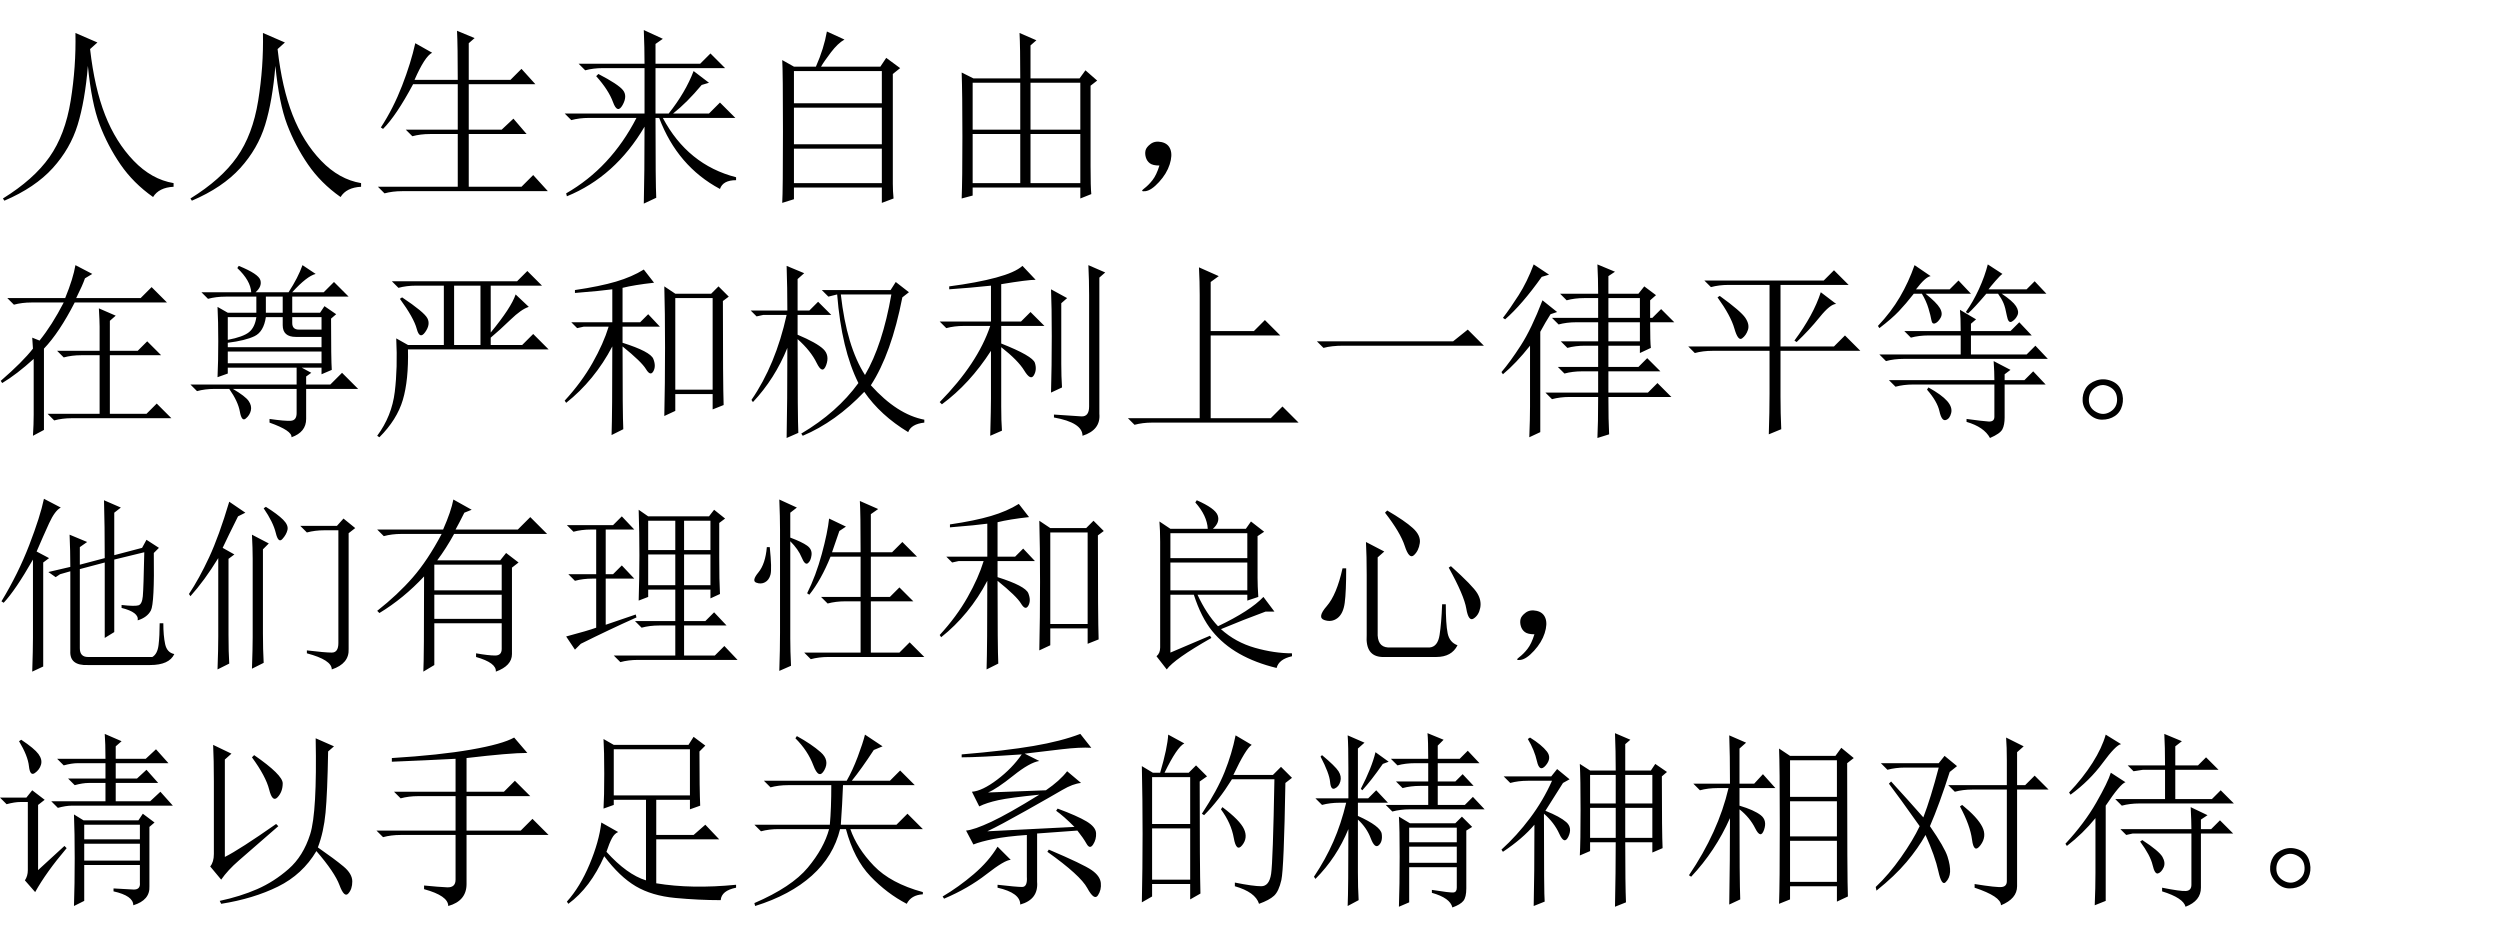 <?xml version="1.0" encoding="UTF-8" standalone="no"?>
<!-- Created with Inkscape (http://www.inkscape.org/) -->
<svg
   xmlns:svg="http://www.w3.org/2000/svg"
   xmlns="http://www.w3.org/2000/svg"
   version="1.0"
   width="320"
   height="120"
   id="svg2208">
  <defs
     id="defs2210" />
  <g
     transform="translate(9.609,6.478)"
     id="layer1">
    <path
       d="M 0.047,-2.259 L 2.859,-1.04 L 1.922,-0.197 C 2.297,3.116 2.937,5.928 3.844,8.241 C 4.75,10.553 5.969,12.506 7.5,14.1 C 9.031,15.694 10.734,16.647 12.609,16.96 L 12.609,17.428 C 11.359,17.491 10.484,17.928 9.984,18.741 C 8.297,17.553 6.906,16.163 5.812,14.569 C 4.719,12.975 3.828,11.272 3.141,9.46 C 2.453,7.647 1.953,5.147 1.641,1.96 C 1.391,4.96 0.953,7.475 0.328,9.506 C -0.297,11.538 -1.359,13.381 -2.859,15.038 C -4.359,16.694 -6.422,18.085 -9.047,19.21 L -9.234,18.928 C -6.609,17.303 -4.625,15.538 -3.281,13.631 C -1.938,11.725 -1.031,9.319 -0.562,6.413 C -0.094,3.506 0.109,0.616 0.047,-2.259 L 0.047,-2.259 z M 24.047,-2.259 L 26.859,-1.04 L 25.922,-0.197 C 26.297,3.116 26.937,5.928 27.844,8.241 C 28.75,10.553 29.969,12.506 31.5,14.1 C 33.031,15.694 34.734,16.647 36.609,16.96 L 36.609,17.428 C 35.359,17.491 34.484,17.928 33.984,18.741 C 32.297,17.553 30.906,16.163 29.812,14.569 C 28.719,12.975 27.828,11.272 27.141,9.46 C 26.453,7.647 25.953,5.147 25.641,1.96 C 25.391,4.96 24.953,7.475 24.328,9.506 C 23.703,11.538 22.641,13.381 21.141,15.038 C 19.641,16.694 17.578,18.085 14.953,19.21 L 14.766,18.928 C 17.391,17.303 19.375,15.538 20.719,13.631 C 22.062,11.725 22.969,9.319 23.438,6.413 C 23.906,3.506 24.109,0.616 24.047,-2.259 L 24.047,-2.259 z M 43.547,-0.947 L 45.703,0.272 C 45.078,0.585 44.328,1.741 43.453,3.741 L 48.984,3.741 C 48.984,0.866 48.953,-1.228 48.891,-2.54 L 51.141,-1.603 L 50.391,-0.947 L 50.391,3.741 L 55.734,3.741 L 57.141,2.335 L 58.922,4.303 L 50.391,4.303 L 50.391,10.116 L 54.609,10.116 L 56.109,8.71 L 57.797,10.678 L 50.391,10.678 L 50.391,17.428 L 57.141,17.428 L 58.641,15.928 L 60.516,17.991 L 41.859,17.991 C 41.047,17.991 40.297,18.085 39.609,18.272 L 38.766,17.428 L 48.984,17.428 L 48.984,10.678 L 45.422,10.678 C 44.609,10.678 43.859,10.772 43.172,10.96 L 42.328,10.116 L 48.984,10.116 L 48.984,4.303 L 43.266,4.303 C 41.828,6.991 40.547,8.897 39.422,10.022 L 39.141,9.835 C 40.203,8.21 41.109,6.428 41.859,4.491 C 42.609,2.553 43.172,0.741 43.547,-0.947 L 43.547,-0.947 z M 72.797,19.585 C 72.859,17.085 72.891,13.803 72.891,9.741 C 70.391,13.991 67.078,16.96 62.953,18.647 L 62.859,18.272 C 66.672,16.085 69.672,12.866 71.859,8.616 L 65.766,8.616 C 64.953,8.616 64.203,8.71 63.516,8.897 L 62.672,8.053 L 72.891,8.053 L 72.891,2.241 L 67.547,2.241 C 66.734,2.241 65.984,2.335 65.297,2.522 L 64.453,1.678 L 72.891,1.678 C 72.891,0.303 72.859,-1.134 72.797,-2.634 L 75.234,-1.509 L 74.297,-0.853 L 74.297,1.678 L 80.016,1.678 L 81.328,0.366 L 83.203,2.241 L 74.297,2.241 L 74.297,8.053 L 75.984,8.053 C 77.422,6.241 78.484,4.428 79.172,2.616 L 81.141,4.116 L 80.203,4.397 C 78.953,5.897 77.734,7.116 76.547,8.053 L 81.141,8.053 L 82.547,6.647 L 84.516,8.616 L 75.234,8.616 C 77.359,12.616 80.484,15.147 84.609,16.21 L 84.609,16.585 C 83.484,16.585 82.797,16.96 82.547,17.71 C 78.922,15.772 76.328,12.741 74.766,8.616 L 74.297,8.616 C 74.297,14.241 74.328,17.647 74.391,18.835 L 72.797,19.585 z M 66.984,2.991 C 68.672,3.866 69.719,4.553 70.125,5.053 C 70.531,5.553 70.516,6.194 70.078,6.975 C 69.641,7.756 69.234,7.631 68.859,6.6 C 68.484,5.569 67.766,4.46 66.703,3.272 L 66.984,2.991 z M 104.672,17.053 C 104.672,17.678 104.703,18.303 104.766,18.928 L 103.266,19.491 L 103.266,17.522 L 92.016,17.522 L 92.016,19.022 L 90.516,19.491 C 90.578,18.428 90.609,15.366 90.609,10.303 C 90.609,5.241 90.578,2.21 90.516,1.21 L 92.016,2.053 L 94.828,2.053 C 95.516,0.491 95.984,-1.009 96.234,-2.447 L 98.484,-1.415 C 97.922,-1.103 97.344,-0.556 96.75,0.225 C 96.156,1.006 95.734,1.616 95.484,2.053 L 103.078,2.053 L 103.828,0.928 L 105.609,2.241 L 104.672,2.991 L 104.672,17.053 z M 92.016,2.616 L 92.016,6.741 L 103.266,6.741 L 103.266,2.616 L 92.016,2.616 z M 92.016,7.303 L 92.016,11.991 L 103.266,11.991 L 103.266,7.303 L 92.016,7.303 z M 92.016,12.553 L 92.016,16.96 L 103.266,16.96 L 103.266,12.553 L 92.016,12.553 z M 122.297,10.678 L 122.297,16.96 L 128.672,16.96 L 128.672,10.678 L 122.297,10.678 z M 113.484,18.928 C 113.547,17.366 113.578,14.741 113.578,11.053 C 113.578,7.366 113.547,4.616 113.484,2.803 L 114.984,3.553 L 120.984,3.553 C 120.984,0.866 120.953,-1.072 120.891,-2.259 L 123.047,-1.322 L 122.297,-0.665 L 122.297,3.553 L 128.578,3.553 L 129.328,2.522 L 130.828,3.835 L 129.984,4.491 L 129.984,14.803 C 129.984,16.616 130.016,17.803 130.078,18.366 L 128.672,18.928 L 128.672,17.522 L 114.891,17.522 L 114.891,18.553 L 113.484,18.928 z M 114.891,4.116 L 114.891,10.116 L 120.984,10.116 L 120.984,4.116 L 114.891,4.116 z M 122.297,4.116 L 122.297,10.116 L 128.672,10.116 L 128.672,4.116 L 122.297,4.116 z M 114.891,10.678 L 114.891,16.96 L 120.984,16.96 L 120.984,10.678 L 114.891,10.678 z M 137.906,16.585 C 138.25,16.147 138.547,15.522 138.797,14.71 C 138.234,14.71 137.828,14.616 137.578,14.428 C 137.328,14.241 137.156,13.991 137.062,13.678 C 136.969,13.366 136.953,13.069 137.016,12.788 C 137.078,12.506 137.297,12.225 137.672,11.944 C 138.047,11.663 138.516,11.585 139.078,11.71 C 139.641,11.835 140.016,12.147 140.203,12.647 C 140.391,13.147 140.359,13.788 140.109,14.569 C 139.859,15.35 139.406,16.1 138.75,16.819 C 138.094,17.538 137.516,17.928 137.016,17.991 C 136.516,18.053 136.453,17.944 136.828,17.663 C 137.203,17.381 137.562,17.022 137.906,16.585 L 137.906,16.585 z M -5.391,38.147 C -5.391,37.96 -5.422,37.491 -5.484,36.741 L -4.547,37.116 C -3.484,35.803 -2.453,34.178 -1.453,32.241 L -5.578,32.241 C -6.391,32.241 -7.141,32.335 -7.828,32.522 L -8.672,31.678 L -1.266,31.678 C -0.578,29.991 -0.141,28.585 0.047,27.46 L 2.203,28.585 L 1.266,29.147 C 1.078,29.71 0.703,30.553 0.141,31.678 L 8.391,31.678 L 9.797,30.272 L 11.766,32.241 L -0.047,32.241 C -1.359,34.803 -2.672,36.772 -3.984,38.147 L -3.984,48.553 L -5.391,49.303 C -5.328,48.303 -5.297,47.397 -5.297,46.585 L -5.297,39.46 C -6.734,40.772 -8.078,41.803 -9.328,42.553 L -9.516,42.272 C -7.641,40.647 -6.266,39.272 -5.391,38.147 L -5.391,38.147 z M 3.141,35.335 C 3.141,34.897 3.109,34.116 3.047,32.991 L 5.203,33.928 L 4.453,34.585 L 4.453,38.428 L 8.016,38.428 L 9.234,37.21 L 11.016,38.991 L 4.453,38.991 L 4.453,46.491 L 9.141,46.491 L 10.453,45.178 L 12.328,47.053 L -0.422,47.053 C -1.234,47.053 -1.984,47.147 -2.672,47.335 L -3.516,46.491 L 3.141,46.491 L 3.141,38.991 L 0.797,38.991 C -0.016,38.991 -0.766,39.085 -1.453,39.272 L -2.297,38.428 L 3.141,38.428 L 3.141,35.335 z M 32.766,34.303 C 32.766,37.803 32.797,39.991 32.859,40.866 L 31.547,41.428 L 31.547,40.585 L 29.016,40.585 L 30.234,41.241 L 29.578,41.71 L 29.578,42.741 L 32.672,42.741 L 34.172,41.241 L 36.234,43.303 L 29.578,43.303 L 29.578,47.147 C 29.578,48.272 28.953,49.053 27.703,49.491 C 27.766,48.928 26.828,48.303 24.891,47.616 L 24.891,47.147 C 26.203,47.335 27.109,47.413 27.609,47.381 C 28.109,47.35 28.359,47.022 28.359,46.397 L 28.359,43.303 L 20.203,43.303 C 21.266,43.928 21.937,44.444 22.219,44.85 C 22.5,45.256 22.594,45.663 22.5,46.069 C 22.406,46.475 22.187,46.819 21.844,47.1 C 21.5,47.381 21.25,47.085 21.094,46.21 C 20.937,45.335 20.484,44.366 19.734,43.303 L 17.859,43.303 C 17.047,43.303 16.297,43.397 15.609,43.585 L 14.766,42.741 L 28.359,42.741 L 28.359,40.585 L 19.547,40.585 L 19.547,41.335 L 18.234,41.803 C 18.297,40.491 18.328,38.96 18.328,37.21 C 18.328,35.46 18.297,33.991 18.234,32.803 L 19.547,33.553 L 23.203,33.553 L 23.203,31.491 L 19.266,31.491 C 18.453,31.491 17.703,31.585 17.016,31.772 L 16.172,30.928 L 22.547,30.928 C 22.484,29.928 21.891,28.897 20.766,27.835 L 20.953,27.553 C 22.641,28.241 23.562,28.85 23.719,29.381 C 23.875,29.913 23.672,30.428 23.109,30.928 L 27.328,30.928 C 28.141,29.678 28.734,28.522 29.109,27.46 L 30.797,28.585 C 30.047,28.772 29.047,29.553 27.797,30.928 L 31.828,30.928 L 33.141,29.616 L 35.016,31.491 L 27.797,31.491 L 27.797,33.553 L 31.359,33.553 L 31.922,32.71 L 33.422,33.741 L 32.766,34.303 z M 24.422,31.491 L 24.422,33.553 L 26.578,33.553 L 26.578,31.491 L 24.422,31.491 z M 19.547,38.522 L 19.547,40.022 L 31.547,40.022 L 31.547,38.522 L 19.547,38.522 z M 24.422,34.116 C 24.234,35.366 23.75,36.178 22.969,36.553 C 22.187,36.928 21.047,37.21 19.547,37.397 L 19.547,37.96 L 31.547,37.96 L 31.547,36.647 L 28.266,36.647 C 27.141,36.647 26.578,36.147 26.578,35.147 L 26.578,34.116 L 24.422,34.116 z M 19.547,34.116 L 19.547,37.022 C 20.859,36.772 21.766,36.444 22.266,36.038 C 22.766,35.631 23.078,34.991 23.203,34.116 L 19.547,34.116 z M 27.797,34.116 L 27.797,34.866 C 27.797,35.428 28.078,35.71 28.641,35.71 L 31.547,35.71 L 31.547,34.116 L 27.797,34.116 z M 38.672,49.303 C 39.922,47.616 40.672,45.741 40.922,43.678 C 41.172,41.616 41.234,39.335 41.109,36.835 L 42.609,37.678 L 47.203,37.678 L 47.203,30.085 L 43.641,30.085 C 42.828,30.085 42.078,30.178 41.391,30.366 L 40.547,29.522 L 56.578,29.522 L 57.891,28.21 L 59.766,30.085 L 53.203,30.085 L 53.203,36.085 C 54.953,33.96 56.016,32.335 56.391,31.21 L 58.078,32.803 C 57.453,32.991 56.672,33.538 55.734,34.444 C 54.797,35.35 53.953,36.116 53.203,36.741 L 53.203,37.678 L 57.234,37.678 L 58.641,36.272 L 60.609,38.241 L 42.609,38.241 C 42.672,40.866 42.453,43.022 41.953,44.71 C 41.453,46.397 40.453,47.991 38.953,49.491 L 38.672,49.303 z M 41.578,31.772 L 41.859,31.585 C 43.734,32.835 44.812,33.725 45.094,34.256 C 45.375,34.788 45.281,35.381 44.812,36.038 C 44.344,36.694 43.984,36.553 43.734,35.616 C 43.484,34.678 42.766,33.397 41.578,31.772 L 41.578,31.772 z M 48.516,30.085 L 48.516,37.678 L 51.891,37.678 L 51.891,30.085 L 48.516,30.085 z M 70.078,37.866 C 70.078,43.616 70.109,47.147 70.172,48.46 L 68.672,49.21 C 68.734,47.335 68.766,43.553 68.766,37.866 C 68.016,39.303 67.141,40.631 66.141,41.85 C 65.141,43.069 64.047,44.147 62.859,45.085 L 62.672,44.803 C 64.109,43.241 65.297,41.631 66.234,39.975 C 67.172,38.319 67.859,36.772 68.297,35.335 L 65.109,35.335 L 64.266,35.522 L 63.516,34.772 L 68.766,34.772 L 68.766,30.553 C 67.891,30.678 66.297,30.835 63.984,31.022 L 63.984,30.647 C 66.109,30.335 67.859,29.975 69.234,29.569 C 70.609,29.163 71.797,28.647 72.797,28.022 L 74.109,29.71 C 72.422,29.897 71.078,30.116 70.078,30.366 L 70.078,34.772 L 72.328,34.772 L 73.359,33.741 L 74.859,35.335 L 70.078,35.335 L 70.078,37.397 C 72.453,38.147 73.766,38.835 74.016,39.46 C 74.266,40.085 74.266,40.616 74.016,41.053 C 73.766,41.491 73.453,41.397 73.078,40.772 C 72.703,40.147 71.703,39.178 70.078,37.866 L 70.078,37.866 z M 82.922,32.053 C 82.922,39.116 82.953,43.553 83.016,45.366 L 81.609,45.928 L 81.609,43.96 L 76.828,43.96 L 76.828,46.116 L 75.422,46.772 C 75.484,44.022 75.516,41.1 75.516,38.006 C 75.516,34.913 75.484,32.303 75.422,30.178 L 76.828,31.116 L 81.422,31.116 L 82.359,30.178 L 83.672,31.491 L 82.922,32.053 z M 76.828,31.678 L 76.828,43.397 L 81.609,43.397 L 81.609,31.678 L 76.828,31.678 z M 98.016,31.21 C 98.516,35.647 99.547,39.085 101.109,41.522 C 102.609,38.96 103.734,35.522 104.484,31.21 L 98.016,31.21 z M 95.578,30.647 L 104.391,30.647 L 105.047,29.616 L 106.734,30.928 L 105.891,31.585 C 104.953,36.397 103.609,40.147 101.859,42.835 C 104.109,45.335 106.391,46.803 108.703,47.241 L 108.703,47.616 C 107.578,47.741 106.891,48.147 106.641,48.835 C 104.266,47.397 102.391,45.678 101.016,43.678 C 98.578,46.241 95.953,48.116 93.141,49.303 L 92.953,49.022 C 96.016,47.21 98.453,45.053 100.266,42.553 C 98.828,39.678 97.922,35.897 97.547,31.21 L 96.422,31.491 L 95.578,30.647 z M 92.484,36.928 C 92.484,43.678 92.516,47.678 92.578,48.928 L 91.078,49.585 C 91.141,46.647 91.172,42.803 91.172,38.053 C 90.109,40.678 88.641,42.991 86.766,44.991 L 86.578,44.71 C 88.641,41.71 90.141,38.085 91.078,33.835 L 88.078,33.835 L 87.234,34.022 L 86.484,33.272 L 91.172,33.272 C 91.172,31.335 91.141,29.428 91.078,27.553 L 93.328,28.491 L 92.484,29.241 L 92.484,33.272 L 93.984,33.272 L 95.109,32.147 L 96.797,33.835 L 92.484,33.835 L 92.484,36.366 C 94.109,37.053 95.203,37.663 95.766,38.194 C 96.328,38.725 96.453,39.413 96.141,40.256 C 95.828,41.1 95.422,41.006 94.922,39.975 C 94.422,38.944 93.609,37.928 92.484,36.928 L 92.484,36.928 z M 117.141,49.303 C 117.203,46.928 117.234,45.335 117.234,44.522 L 117.234,38.428 C 115.422,41.241 113.328,43.522 110.953,45.272 L 110.672,44.991 C 113.922,41.678 116.078,38.428 117.141,35.241 L 113.766,35.241 C 112.953,35.241 112.203,35.335 111.516,35.522 L 110.672,34.678 L 117.234,34.678 L 117.234,30.085 C 115.484,30.272 113.703,30.428 111.891,30.553 L 111.891,30.178 C 114.266,29.866 116.266,29.491 117.891,29.053 C 119.516,28.616 120.641,28.116 121.266,27.553 L 122.953,29.335 C 122.266,29.335 120.797,29.522 118.547,29.897 L 118.547,34.678 L 121.078,34.678 L 122.297,33.46 L 124.078,35.241 L 118.547,35.241 L 118.547,37.491 C 121.234,38.553 122.672,39.381 122.859,39.975 C 123.047,40.569 123,41.1 122.719,41.569 C 122.437,42.038 122.031,41.835 121.5,40.96 C 120.969,40.085 119.984,39.085 118.547,37.96 L 118.547,45.553 C 118.547,46.803 118.578,47.835 118.641,48.647 L 117.141,49.303 z M 126.234,32.335 L 126.234,40.116 C 126.234,41.178 126.266,42.178 126.328,43.116 L 124.922,43.772 C 124.984,41.522 125.016,39.116 125.016,36.553 C 125.016,33.991 124.984,31.991 124.922,30.553 L 126.984,31.678 L 126.234,32.335 z M 129.797,31.303 C 129.797,30.053 129.766,28.772 129.703,27.46 L 131.859,28.397 L 131.109,29.053 L 131.109,46.491 C 131.234,47.866 130.516,48.803 128.953,49.303 C 128.953,48.178 127.734,47.397 125.297,46.96 L 125.297,46.585 C 126.984,46.71 128.156,46.788 128.812,46.819 C 129.469,46.85 129.797,46.428 129.797,45.553 L 129.797,31.303 z M 143.859,27.741 L 146.391,28.866 L 145.359,29.616 L 145.359,35.897 L 150.891,35.897 L 152.297,34.491 L 154.266,36.46 L 145.359,36.46 L 145.359,47.053 L 153.047,47.053 L 154.547,45.553 L 156.609,47.616 L 137.859,47.616 C 137.047,47.616 136.297,47.71 135.609,47.897 L 134.766,47.053 L 143.953,47.053 L 143.953,31.303 C 143.953,30.178 143.922,28.991 143.859,27.741 L 143.859,27.741 z M 158.953,37.21 L 176.391,37.21 L 178.266,35.71 L 180.328,37.772 L 162.328,37.772 C 161.328,37.772 160.484,37.866 159.797,38.053 L 158.953,37.21 z M 187.734,28.96 C 186.047,31.335 184.484,33.147 183.047,34.397 L 182.766,34.21 C 183.391,33.397 184.062,32.428 184.781,31.303 C 185.5,30.178 186.141,28.866 186.703,27.366 L 188.672,28.678 L 187.734,28.96 z M 188.859,33.741 C 188.422,34.428 187.984,35.178 187.547,35.991 L 187.547,48.835 L 186.141,49.491 C 186.203,47.928 186.234,46.616 186.234,45.553 L 186.234,37.772 C 185.047,39.272 183.891,40.491 182.766,41.428 L 182.578,41.147 C 183.328,40.272 184.156,39.131 185.062,37.725 C 185.969,36.319 186.891,34.397 187.828,31.96 L 189.703,33.46 L 188.859,33.741 z M 194.953,31.116 C 194.953,29.803 194.922,28.553 194.859,27.366 L 197.109,28.303 L 196.266,28.866 L 196.266,31.116 L 200.109,31.116 L 200.859,30.178 L 202.359,31.303 L 201.609,31.96 L 201.609,34.21 L 201.891,34.21 L 203.016,33.085 L 204.703,34.772 L 201.609,34.772 C 201.609,36.522 201.641,37.616 201.703,38.053 L 200.297,38.71 L 200.297,37.772 L 196.266,37.772 L 196.266,40.491 L 200.109,40.491 L 201.234,39.366 L 202.922,41.053 L 196.266,41.053 L 196.266,43.772 L 201.328,43.772 L 202.547,42.553 L 204.328,44.335 L 196.266,44.335 C 196.266,46.397 196.297,47.991 196.359,49.116 L 194.859,49.585 C 194.922,48.397 194.953,46.647 194.953,44.335 L 191.297,44.335 C 190.484,44.335 189.734,44.428 189.047,44.616 L 188.203,43.772 L 194.953,43.772 L 194.953,41.053 L 192.891,41.053 C 192.078,41.053 191.328,41.147 190.641,41.335 L 189.797,40.491 L 194.953,40.491 L 194.953,37.772 L 193.266,37.772 C 192.453,37.772 191.703,37.866 191.016,38.053 L 190.172,37.21 L 194.953,37.21 L 194.953,34.772 L 192.141,34.772 C 191.328,34.772 190.578,34.866 189.891,35.053 L 189.047,34.21 L 194.953,34.21 L 194.953,31.678 L 193.172,31.678 C 192.359,31.678 191.609,31.772 190.922,31.96 L 190.078,31.116 L 194.953,31.116 z M 196.266,31.678 L 196.266,34.21 L 200.297,34.21 L 200.297,31.678 L 196.266,31.678 z M 196.266,34.772 L 196.266,37.21 L 200.297,37.21 L 200.297,34.772 L 196.266,34.772 z M 218.297,44.335 C 218.297,45.71 218.328,47.085 218.391,48.46 L 216.797,49.116 C 216.859,47.178 216.891,45.428 216.891,43.866 L 216.891,38.428 L 209.578,38.428 C 208.766,38.428 208.016,38.522 207.328,38.71 L 206.484,37.866 L 216.891,37.866 L 216.891,29.991 L 211.641,29.991 C 210.828,29.991 210.078,30.085 209.391,30.272 L 208.547,29.428 L 223.828,29.428 L 225.141,28.116 L 227.016,29.991 L 218.297,29.991 L 218.297,37.866 L 225.141,37.866 L 226.547,36.46 L 228.516,38.428 L 218.297,38.428 L 218.297,44.335 z M 223.453,30.928 L 225.422,32.428 C 224.922,32.428 224.219,32.991 223.312,34.116 C 222.406,35.241 221.422,36.303 220.359,37.303 L 220.078,37.116 C 221.703,34.928 222.828,32.866 223.453,30.928 L 223.453,30.928 z M 210.516,31.397 C 212.328,32.71 213.422,33.647 213.797,34.21 C 214.172,34.772 214.281,35.288 214.125,35.756 C 213.969,36.225 213.719,36.585 213.375,36.835 C 213.031,37.085 212.703,36.663 212.391,35.569 C 212.078,34.475 211.359,33.147 210.234,31.585 L 210.516,31.397 z M 235.453,27.46 L 237.516,28.866 C 237.078,28.928 236.453,29.491 235.641,30.553 L 239.953,30.553 L 241.078,29.428 L 242.672,31.116 L 236.859,31.116 C 237.797,31.866 238.406,32.475 238.688,32.944 C 238.969,33.413 239,33.835 238.781,34.21 C 238.562,34.585 238.328,34.819 238.078,34.913 C 237.828,35.006 237.672,34.866 237.609,34.491 C 237.547,34.116 237.422,33.616 237.234,32.991 C 237.047,32.366 236.766,31.741 236.391,31.116 L 235.359,31.116 C 234.672,31.991 234.031,32.741 233.438,33.366 C 232.844,33.991 232.016,34.71 230.953,35.522 L 230.766,35.241 C 231.891,34.053 232.828,32.819 233.578,31.538 C 234.328,30.256 234.953,28.897 235.453,27.46 L 235.453,27.46 z M 241.359,35.897 C 241.359,34.71 241.328,33.803 241.266,33.178 L 243.328,34.397 L 242.672,34.96 L 242.672,35.897 L 247.734,35.897 L 248.859,34.772 L 250.453,36.46 L 242.672,36.46 L 242.672,38.897 L 249.797,38.897 L 250.922,37.772 L 252.516,39.46 L 234.047,39.46 C 233.234,39.46 232.484,39.553 231.797,39.741 L 230.953,38.897 L 241.359,38.897 L 241.359,36.46 L 237.234,36.46 C 236.422,36.46 235.672,36.553 234.984,36.741 L 234.141,35.897 L 241.359,35.897 z M 245.672,42.178 C 245.672,41.491 245.641,40.678 245.578,39.741 L 247.734,40.866 L 246.984,41.428 L 246.984,42.178 L 249.516,42.178 L 250.641,41.053 L 252.234,42.741 L 246.984,42.741 L 246.984,46.96 C 246.984,47.585 246.891,48.085 246.703,48.46 C 246.516,48.835 245.984,49.21 245.109,49.585 C 244.609,48.647 243.609,47.96 242.109,47.522 L 242.109,47.147 C 243.484,47.335 244.422,47.444 244.922,47.475 C 245.422,47.506 245.672,47.303 245.672,46.866 L 245.672,42.741 L 235.266,42.741 C 234.453,42.741 233.703,42.835 233.016,43.022 L 232.172,42.178 L 245.672,42.178 z M 237.234,43.116 C 238.359,43.741 239.156,44.319 239.625,44.85 C 240.094,45.381 240.266,45.897 240.141,46.397 C 240.016,46.897 239.781,47.194 239.438,47.288 C 239.094,47.381 238.828,47.006 238.641,46.163 C 238.453,45.319 237.922,44.397 237.047,43.397 L 237.234,43.116 z M 246.609,31.116 C 247.547,31.741 248.156,32.272 248.438,32.71 C 248.719,33.147 248.781,33.538 248.625,33.881 C 248.469,34.225 248.234,34.491 247.922,34.678 C 247.609,34.866 247.391,34.616 247.266,33.928 C 247.141,33.241 247,32.71 246.844,32.335 C 246.687,31.96 246.453,31.553 246.141,31.116 L 244.641,31.116 C 243.578,32.366 242.797,33.21 242.297,33.647 L 242.016,33.46 C 242.641,32.585 243.203,31.6 243.703,30.506 C 244.203,29.413 244.578,28.366 244.828,27.366 L 246.703,28.585 C 246.516,28.71 246.219,29.006 245.812,29.475 C 245.406,29.944 245.109,30.303 244.922,30.553 L 249.797,30.553 L 250.828,29.522 L 252.328,31.116 L 246.609,31.116 z M 260.625,42.272 C 261.281,42.522 261.719,42.96 261.938,43.585 C 262.156,44.21 262.187,44.819 262.031,45.413 C 261.875,46.006 261.562,46.46 261.094,46.772 C 260.625,47.085 260.078,47.241 259.453,47.241 C 258.828,47.241 258.266,46.991 257.766,46.491 C 257.266,45.991 257,45.444 256.969,44.85 C 256.938,44.256 257.062,43.725 257.344,43.256 C 257.625,42.788 258.078,42.444 258.703,42.225 C 259.328,42.006 259.969,42.022 260.625,42.272 L 260.625,42.272 z M 258.703,46.256 C 259.328,46.6 259.937,46.585 260.531,46.21 C 261.125,45.835 261.406,45.288 261.375,44.569 C 261.344,43.85 261.016,43.335 260.391,43.022 C 259.766,42.71 259.172,42.741 258.609,43.116 C 258.047,43.491 257.766,44.022 257.766,44.71 C 257.766,45.397 258.078,45.913 258.703,46.256 L 258.703,46.256 z M 10.078,64.303 C 10.141,68.616 10.016,71.069 9.703,71.663 C 9.391,72.256 8.828,72.678 8.016,72.928 C 8.141,72.241 7.453,71.71 5.953,71.335 L 5.953,70.96 C 7.078,71.085 7.797,71.1 8.109,71.006 C 8.422,70.913 8.609,70.522 8.672,69.835 C 8.734,69.147 8.797,67.272 8.859,64.21 L 5.016,65.147 L 5.016,74.428 L 3.797,75.178 L 3.797,65.522 L 0.609,66.366 L 0.609,76.491 C 0.609,77.241 0.953,77.616 1.641,77.616 L 9.891,77.616 C 10.328,77.366 10.594,76.85 10.688,76.069 C 10.781,75.288 10.828,74.366 10.828,73.303 L 11.297,73.303 C 11.297,74.366 11.375,75.256 11.531,75.975 C 11.687,76.694 12.078,77.116 12.703,77.241 C 12.266,78.178 11.234,78.647 9.609,78.647 L 1.641,78.647 C 0.078,78.71 -0.672,78.116 -0.609,76.866 L -0.609,66.647 L -1.922,67.022 L -2.484,67.397 L -3.422,66.741 L -0.609,66.085 C -0.609,64.71 -0.641,63.335 -0.703,61.96 L 1.547,62.897 L 0.609,63.553 L 0.609,65.803 L 3.797,64.96 C 3.797,62.147 3.766,59.678 3.703,57.553 L 5.859,58.491 L 5.016,59.147 L 5.016,64.585 L 8.578,63.647 L 9.141,62.616 L 10.734,63.647 L 10.078,64.303 z M -5.484,79.491 C -5.422,77.616 -5.391,76.178 -5.391,75.178 L -5.391,65.147 C -6.891,67.772 -8.141,69.616 -9.141,70.678 L -9.422,70.491 C -7.984,68.116 -6.797,65.71 -5.859,63.272 C -4.922,60.835 -4.297,58.866 -3.984,57.366 L -1.828,58.491 C -2.328,58.741 -2.828,59.413 -3.328,60.506 C -3.828,61.6 -4.359,62.803 -4.922,64.116 L -3.328,64.96 L -4.078,65.522 L -4.078,78.835 L -5.484,79.491 z M 24.422,58.397 C 25.422,59.022 26.156,59.569 26.625,60.038 C 27.094,60.506 27.281,60.944 27.188,61.35 C 27.094,61.756 26.875,62.147 26.531,62.522 C 26.187,62.897 25.906,62.631 25.688,61.725 C 25.469,60.819 24.953,59.772 24.141,58.585 L 24.422,58.397 z M 28.828,60.835 L 33.516,60.835 L 34.359,59.897 L 35.859,61.116 L 35.016,61.772 L 35.016,76.585 C 35.078,77.835 34.359,78.71 32.859,79.21 C 32.859,78.397 31.797,77.71 29.672,77.147 L 29.672,76.772 C 31.234,76.96 32.297,77.053 32.859,77.053 C 33.422,77.053 33.703,76.647 33.703,75.835 L 33.703,61.397 L 31.922,61.397 C 31.109,61.397 30.359,61.491 29.672,61.678 L 28.828,60.835 z M 24.047,74.616 C 24.047,75.991 24.078,77.241 24.141,78.366 L 22.641,79.116 C 22.703,77.366 22.734,76.022 22.734,75.085 L 22.734,65.053 C 22.734,64.178 22.703,63.147 22.641,61.96 L 24.797,63.085 L 24.047,63.835 L 24.047,74.616 z M 20.859,59.616 C 19.984,61.366 19.328,62.71 18.891,63.647 L 20.391,64.491 L 19.641,65.053 L 19.641,74.803 C 19.641,76.303 19.672,77.522 19.734,78.46 L 18.234,79.21 C 18.297,77.46 18.328,76.053 18.328,74.991 L 18.328,64.96 C 17.141,66.897 15.953,68.522 14.766,69.835 L 14.578,69.553 C 15.453,68.241 16.312,66.678 17.156,64.866 C 18,63.053 18.859,60.678 19.734,57.741 L 21.797,59.147 L 20.859,59.616 z M 45.984,65.803 L 45.984,69.085 L 54.609,69.085 L 54.609,65.803 L 45.984,65.803 z M 45.984,69.647 L 45.984,72.741 L 54.609,72.741 L 54.609,69.647 L 45.984,69.647 z M 51.328,77.147 C 52.391,77.335 53.203,77.428 53.766,77.428 C 54.328,77.428 54.609,77.147 54.609,76.585 L 54.609,73.303 L 45.984,73.303 L 45.984,78.647 L 44.578,79.491 C 44.641,78.428 44.672,74.366 44.672,67.303 C 42.922,69.178 41.016,70.741 38.953,71.991 L 38.672,71.71 C 40.422,70.335 41.937,68.913 43.219,67.444 C 44.5,65.975 45.734,64.116 46.922,61.866 L 41.766,61.866 C 40.953,61.866 40.203,61.96 39.516,62.147 L 38.672,61.303 L 47.109,61.303 C 47.797,59.741 48.234,58.46 48.422,57.46 L 50.766,58.772 L 49.828,59.147 C 49.391,60.022 49.016,60.741 48.703,61.303 L 56.672,61.303 L 58.266,59.71 L 60.422,61.866 L 48.516,61.866 C 47.828,63.116 47.109,64.241 46.359,65.241 L 54.422,65.241 L 55.172,64.303 L 56.766,65.522 L 55.922,66.178 L 55.922,77.241 C 55.922,78.241 55.234,78.991 53.859,79.491 C 53.922,78.741 53.078,78.116 51.328,77.616 L 51.328,77.147 z M 62.859,74.991 C 64.734,74.491 66.016,74.116 66.703,73.866 L 66.703,67.585 L 66.234,67.585 C 65.422,67.585 64.672,67.678 63.984,67.866 L 63.141,67.022 L 66.703,67.022 L 66.703,61.303 L 66.047,61.303 C 65.234,61.303 64.484,61.397 63.797,61.585 L 62.953,60.741 L 68.859,60.741 L 69.984,59.616 L 71.578,61.303 L 67.922,61.303 L 67.922,67.022 L 68.859,67.022 L 69.984,65.897 L 71.578,67.585 L 67.922,67.585 L 67.922,73.491 L 71.766,72.178 L 71.859,72.553 C 69.484,73.616 67.109,74.741 64.734,75.928 L 63.984,76.678 L 62.859,74.991 z M 72.141,70.397 C 72.203,68.397 72.234,66.46 72.234,64.585 C 72.234,62.71 72.203,60.772 72.141,58.772 L 73.359,59.616 L 81.141,59.616 L 81.797,58.772 L 83.203,59.897 L 82.453,60.46 L 82.453,64.866 C 82.453,66.866 82.484,68.428 82.547,69.553 L 81.328,70.116 L 81.328,68.991 L 77.953,68.991 L 77.953,73.022 L 80.672,73.022 L 81.797,71.897 L 83.391,73.585 L 77.953,73.585 L 77.953,77.428 L 81.891,77.428 L 83.109,76.21 L 84.797,77.991 L 72.047,77.991 C 71.234,77.991 70.484,78.085 69.797,78.272 L 68.953,77.428 L 76.828,77.428 L 76.828,73.585 L 74.766,73.585 C 73.953,73.585 73.203,73.678 72.516,73.866 L 71.672,73.022 L 76.828,73.022 L 76.828,68.991 L 73.359,68.991 L 73.359,69.928 L 72.141,70.397 z M 73.359,60.178 L 73.359,63.928 L 76.828,63.928 L 76.828,60.178 L 73.359,60.178 z M 77.953,60.178 L 77.953,63.928 L 81.328,63.928 L 81.328,60.178 L 77.953,60.178 z M 73.359,64.491 L 73.359,68.428 L 76.828,68.428 L 76.828,64.491 L 73.359,64.491 z M 77.953,64.491 L 77.953,68.428 L 81.328,68.428 L 81.328,64.491 L 77.953,64.491 z M 100.547,64.21 C 100.547,60.835 100.516,58.647 100.453,57.647 L 102.797,58.678 L 101.859,59.335 L 101.859,64.21 L 104.578,64.21 L 105.891,62.897 L 107.766,64.772 L 101.859,64.772 L 101.859,69.928 L 104.297,69.928 L 105.516,68.71 L 107.297,70.491 L 101.859,70.491 L 101.859,77.053 L 105.516,77.053 L 106.828,75.741 L 108.703,77.616 L 96.422,77.616 C 95.609,77.616 94.859,77.71 94.172,77.897 L 93.328,77.053 L 100.547,77.053 L 100.547,70.491 L 98.578,70.491 C 97.766,70.491 97.016,70.585 96.328,70.772 L 95.484,69.928 L 100.547,69.928 L 100.547,64.772 L 96.703,64.772 C 95.891,66.772 94.984,68.397 93.984,69.647 L 93.703,69.46 C 94.453,67.96 95.078,66.288 95.578,64.444 C 96.078,62.6 96.391,61.085 96.516,59.897 L 98.672,60.928 L 97.828,61.491 L 96.891,64.21 L 100.547,64.21 z M 88.922,63.553 C 89.109,65.428 89.141,66.6 89.016,67.069 C 88.891,67.538 88.656,67.866 88.312,68.053 C 87.969,68.241 87.594,68.256 87.188,68.1 C 86.781,67.944 86.875,67.506 87.469,66.788 C 88.062,66.069 88.422,64.991 88.547,63.553 L 88.922,63.553 z M 91.547,62.335 C 92.547,62.71 93.266,63.053 93.703,63.366 C 94.141,63.678 94.328,64.085 94.266,64.585 C 94.203,65.085 94.047,65.428 93.797,65.616 C 93.547,65.803 93.281,65.553 93,64.866 C 92.719,64.178 92.234,63.491 91.547,62.803 L 91.547,75.272 C 91.547,76.335 91.578,77.491 91.641,78.741 L 90.141,79.397 C 90.203,77.585 90.234,75.96 90.234,74.522 L 90.234,61.303 C 90.234,60.241 90.203,58.96 90.141,57.46 L 92.391,58.491 L 91.547,59.147 L 91.547,62.335 z M 118.078,67.866 C 118.078,73.616 118.109,77.147 118.172,78.46 L 116.672,79.21 C 116.734,77.335 116.766,73.553 116.766,67.866 C 116.016,69.303 115.141,70.631 114.141,71.85 C 113.141,73.069 112.047,74.147 110.859,75.085 L 110.672,74.803 C 112.109,73.241 113.297,71.631 114.234,69.975 C 115.172,68.319 115.859,66.772 116.297,65.335 L 113.109,65.335 L 112.266,65.522 L 111.516,64.772 L 116.766,64.772 L 116.766,60.553 C 115.891,60.678 114.297,60.835 111.984,61.022 L 111.984,60.647 C 114.109,60.335 115.859,59.975 117.234,59.569 C 118.609,59.163 119.797,58.647 120.797,58.022 L 122.109,59.71 C 120.422,59.897 119.078,60.116 118.078,60.366 L 118.078,64.772 L 120.328,64.772 L 121.359,63.741 L 122.859,65.335 L 118.078,65.335 L 118.078,67.397 C 120.453,68.147 121.766,68.835 122.016,69.46 C 122.266,70.085 122.266,70.616 122.016,71.053 C 121.766,71.491 121.453,71.397 121.078,70.772 C 120.703,70.147 119.703,69.178 118.078,67.866 L 118.078,67.866 z M 130.922,62.053 C 130.922,69.116 130.953,73.553 131.016,75.366 L 129.609,75.928 L 129.609,73.96 L 124.828,73.96 L 124.828,76.116 L 123.422,76.772 C 123.484,74.022 123.516,71.1 123.516,68.006 C 123.516,64.913 123.484,62.303 123.422,60.178 L 124.828,61.116 L 129.422,61.116 L 130.359,60.178 L 131.672,61.491 L 130.922,62.053 z M 124.828,61.678 L 124.828,73.397 L 129.609,73.397 L 129.609,61.678 L 124.828,61.678 z M 140.203,65.522 L 140.203,69.085 L 150.047,69.085 L 150.047,65.522 L 140.203,65.522 z M 151.359,62.147 L 151.359,67.491 C 151.359,68.178 151.391,68.991 151.453,69.928 L 150.047,70.397 L 150.047,69.647 L 143.672,69.647 C 144.422,71.272 145.297,72.616 146.297,73.678 C 149.047,72.366 150.984,71.116 152.109,69.928 L 153.516,71.803 L 152.391,71.803 C 150.516,72.491 148.609,73.241 146.672,74.053 C 147.922,75.178 149.375,75.975 151.031,76.444 C 152.687,76.913 154.266,77.147 155.766,77.147 L 155.766,77.522 C 154.641,77.772 153.984,78.272 153.797,79.022 C 151.984,78.585 150.391,77.975 149.016,77.194 C 147.641,76.413 146.484,75.444 145.547,74.288 C 144.609,73.131 143.828,71.585 143.203,69.647 L 140.203,69.647 L 140.203,77.053 L 145.266,74.897 L 145.453,75.178 C 142.266,76.991 140.359,78.335 139.734,79.21 L 138.422,77.522 C 138.734,77.272 138.891,76.897 138.891,76.397 L 138.891,62.897 C 138.891,61.897 138.859,61.022 138.797,60.272 L 140.203,61.21 L 144.984,61.21 C 144.922,60.085 144.391,58.96 143.391,57.835 L 143.578,57.553 C 145.141,58.241 146.031,58.881 146.25,59.475 C 146.469,60.069 146.266,60.647 145.641,61.21 L 149.859,61.21 L 150.516,60.272 L 152.203,61.585 L 151.359,62.147 z M 140.203,61.772 L 140.203,64.96 L 150.047,64.96 L 150.047,61.772 L 140.203,61.772 z M 167.953,58.866 C 169.453,59.741 170.547,60.491 171.234,61.116 C 171.922,61.741 172.219,62.381 172.125,63.038 C 172.031,63.694 171.781,64.21 171.375,64.585 C 170.969,64.96 170.578,64.569 170.203,63.413 C 169.828,62.256 168.984,60.835 167.672,59.147 L 167.953,58.866 z M 165.234,62.897 L 167.578,64.116 L 166.734,64.866 L 166.734,74.428 C 166.672,75.678 167.109,76.335 168.047,76.397 L 173.391,76.397 C 174.078,76.335 174.5,75.803 174.656,74.803 C 174.812,73.803 174.922,72.491 174.984,70.866 L 175.453,70.866 C 175.453,72.553 175.531,73.788 175.688,74.569 C 175.844,75.35 176.266,75.866 176.953,76.116 C 176.453,77.116 175.547,77.616 174.234,77.616 L 167.297,77.616 C 165.859,77.553 165.203,76.616 165.328,74.803 L 165.328,67.116 C 165.328,65.491 165.297,64.085 165.234,62.897 L 165.234,62.897 z M 162.234,66.272 L 162.703,66.272 C 162.703,68.272 162.641,69.741 162.516,70.678 C 162.391,71.616 162.078,72.272 161.578,72.647 C 161.078,73.022 160.516,73.1 159.891,72.881 C 159.266,72.663 159.375,72.069 160.219,71.1 C 161.062,70.131 161.734,68.522 162.234,66.272 L 162.234,66.272 z M 175.828,66.178 L 176.109,65.991 C 177.984,67.678 179.109,68.835 179.484,69.46 C 179.859,70.085 179.984,70.71 179.859,71.335 C 179.734,71.96 179.453,72.413 179.016,72.694 C 178.578,72.975 178.266,72.553 178.078,71.428 C 177.891,70.303 177.141,68.553 175.828,66.178 L 175.828,66.178 z M 185.906,76.585 C 186.25,76.147 186.547,75.522 186.797,74.71 C 186.234,74.71 185.828,74.616 185.578,74.428 C 185.328,74.241 185.156,73.991 185.062,73.678 C 184.969,73.366 184.953,73.069 185.016,72.788 C 185.078,72.506 185.297,72.225 185.672,71.944 C 186.047,71.663 186.516,71.585 187.078,71.71 C 187.641,71.835 188.016,72.147 188.203,72.647 C 188.391,73.147 188.359,73.788 188.109,74.569 C 187.859,75.35 187.406,76.1 186.75,76.819 C 186.094,77.538 185.516,77.928 185.016,77.991 C 184.516,78.053 184.453,77.944 184.828,77.663 C 185.203,77.381 185.562,77.022 185.906,76.585 L 185.906,76.585 z M 3.891,90.647 C 3.891,89.335 3.859,88.272 3.797,87.46 L 5.953,88.397 L 5.203,89.053 L 5.203,90.647 L 9.047,90.647 L 10.359,89.428 L 11.953,91.21 L 5.203,91.21 L 5.203,93.178 L 7.922,93.178 L 9.141,92.053 L 10.641,93.741 L 5.203,93.741 L 5.203,96.085 L 9.609,96.085 L 10.922,94.866 L 12.516,96.647 L -0.422,96.647 C -0.922,96.647 -1.516,96.741 -2.203,96.928 L -3.047,96.085 L 3.891,96.085 L 3.891,93.741 L 1.734,93.741 C 1.234,93.741 0.641,93.835 -0.047,94.022 L -0.891,93.178 L 3.891,93.178 L 3.891,91.21 L 0.328,91.21 C -0.172,91.21 -0.766,91.303 -1.453,91.491 L -2.297,90.647 L 3.891,90.647 z M 1.172,99.085 L 1.172,100.96 L 8.297,100.96 L 8.297,99.085 L 1.172,99.085 z M 1.172,101.522 L 1.172,103.678 L 8.297,103.678 L 8.297,101.522 L 1.172,101.522 z M -0.141,97.772 L 1.078,98.522 L 8.109,98.522 L 8.672,97.678 L 10.172,98.803 L 9.516,99.366 L 9.516,106.96 C 9.578,108.147 8.891,108.96 7.453,109.397 C 7.453,108.585 6.609,107.991 4.922,107.616 L 4.922,107.241 C 5.984,107.303 6.828,107.35 7.453,107.381 C 8.078,107.413 8.359,107.116 8.297,106.491 L 8.297,104.241 L 1.172,104.241 L 1.172,108.835 L -0.141,109.491 C -0.078,107.616 -0.047,105.585 -0.047,103.397 C -0.047,101.21 -0.078,99.335 -0.141,97.772 L -0.141,97.772 z M -7.172,88.397 L -6.891,88.21 C -5.766,88.96 -5.031,89.569 -4.688,90.038 C -4.344,90.506 -4.234,90.96 -4.359,91.397 C -4.484,91.835 -4.75,92.194 -5.156,92.475 C -5.563,92.756 -5.813,92.46 -5.906,91.585 C -6,90.71 -6.422,89.647 -7.172,88.397 L -7.172,88.397 z M -9.609,95.616 L -6.234,95.616 L -5.484,94.678 L -3.891,95.897 L -4.734,96.553 L -4.734,104.897 L -1.359,101.803 L -1.078,102.085 C -2.828,104.147 -4.172,106.022 -5.109,107.71 L -6.422,106.21 C -6.172,105.835 -6.047,105.397 -6.047,104.897 L -6.047,96.178 L -6.984,96.178 C -7.484,96.178 -8.078,96.272 -8.766,96.46 L -9.609,95.616 z M 19.172,103.21 C 20.422,102.585 22.609,101.178 25.734,98.991 L 26.016,99.272 C 23.578,101.397 21.891,102.866 20.953,103.678 C 20.016,104.491 19.266,105.303 18.703,106.116 L 17.297,104.428 C 17.609,104.053 17.766,103.522 17.766,102.835 L 17.766,93.553 C 17.766,91.678 17.734,90.116 17.672,88.866 L 20.016,89.991 L 19.172,90.741 L 19.172,103.21 z M 22.922,90.178 C 25.359,91.866 26.578,93.069 26.578,93.788 C 26.578,94.506 26.359,95.1 25.922,95.569 C 25.484,96.038 25.125,95.71 24.844,94.585 C 24.562,93.46 23.828,92.085 22.641,90.46 L 22.922,90.178 z M 30.797,88.022 L 33.141,89.053 L 32.391,89.71 C 32.328,93.272 32.219,95.881 32.062,97.538 C 31.906,99.194 31.578,100.678 31.078,101.991 C 32.516,102.991 33.609,103.803 34.359,104.428 C 35.109,105.053 35.484,105.694 35.484,106.35 C 35.484,107.006 35.312,107.522 34.969,107.897 C 34.625,108.272 34.25,107.913 33.844,106.819 C 33.437,105.725 32.453,104.272 30.891,102.46 C 29.703,104.46 28.062,105.975 25.969,107.006 C 23.875,108.038 21.453,108.772 18.703,109.21 L 18.516,108.835 C 20.266,108.46 21.859,107.96 23.297,107.335 C 24.734,106.71 26.078,105.85 27.328,104.756 C 28.578,103.663 29.5,102.178 30.094,100.303 C 30.687,98.428 30.922,94.335 30.797,88.022 L 30.797,88.022 z M 56.203,87.928 L 57.891,89.897 C 56.391,89.897 53.797,90.116 50.109,90.553 L 50.109,94.866 L 54.891,94.866 L 56.297,93.46 L 58.266,95.428 L 50.109,95.428 L 50.109,99.835 L 57.047,99.835 L 58.547,98.335 L 60.609,100.397 L 50.109,100.397 L 50.109,106.678 C 50.109,108.116 49.328,109.053 47.766,109.491 C 47.766,108.616 46.734,107.897 44.672,107.335 L 44.672,106.866 C 45.922,106.991 46.906,107.069 47.625,107.1 C 48.344,107.131 48.703,106.803 48.703,106.116 L 48.703,100.397 L 41.672,100.397 C 40.859,100.397 40.109,100.491 39.422,100.678 L 38.578,99.835 L 48.703,99.835 L 48.703,95.428 L 43.922,95.428 C 43.109,95.428 42.359,95.522 41.672,95.71 L 40.828,94.866 L 48.703,94.866 L 48.703,90.647 C 46.328,90.772 43.609,90.897 40.547,91.022 L 40.547,90.553 C 44.609,90.303 47.984,89.944 50.672,89.475 C 53.359,89.006 55.203,88.491 56.203,87.928 L 56.203,87.928 z M 68.953,89.428 L 68.953,95.335 L 78.703,95.335 L 78.703,89.428 L 68.953,89.428 z M 67.641,97.022 C 67.703,96.022 67.734,94.538 67.734,92.569 C 67.734,90.6 67.703,89.116 67.641,88.116 L 68.953,88.866 L 78.516,88.866 L 79.172,87.835 L 80.672,88.96 L 79.922,89.71 C 79.922,92.96 79.953,95.272 80.016,96.647 L 78.703,97.116 L 78.703,95.897 L 74.391,95.897 L 74.391,100.397 L 79.172,100.397 L 80.672,99.085 L 82.453,100.96 L 74.391,100.96 L 74.391,106.585 C 77.391,107.085 80.797,107.147 84.609,106.772 L 84.609,107.147 C 83.359,107.397 82.703,107.928 82.641,108.741 C 80.766,108.741 78.828,108.647 76.828,108.46 C 74.828,108.272 73.141,107.772 71.766,106.96 C 70.391,106.147 69.047,104.866 67.734,103.116 C 66.547,105.803 65.016,107.835 63.141,109.21 L 62.953,108.928 C 64.078,107.678 65.047,106.085 65.859,104.147 C 66.672,102.21 67.172,100.428 67.359,98.803 L 69.516,100.022 C 69.203,100.147 68.937,100.413 68.719,100.819 C 68.5,101.225 68.266,101.803 68.016,102.553 C 69.766,104.491 71.453,105.71 73.078,106.21 L 73.078,95.897 L 68.953,95.897 L 68.953,96.553 L 67.641,97.022 z M 92.203,88.022 L 92.391,87.741 C 93.641,88.428 94.656,89.116 95.438,89.803 C 96.219,90.491 96.375,91.256 95.906,92.1 C 95.437,92.944 94.969,92.741 94.5,91.491 C 94.031,90.241 93.266,89.085 92.203,88.022 L 92.203,88.022 z M 98.297,94.022 C 98.234,95.647 98.141,97.335 98.016,99.085 L 105.141,99.085 L 106.547,97.678 L 108.516,99.647 L 99.234,99.647 C 99.797,101.272 100.797,102.835 102.234,104.335 C 103.672,105.835 105.766,106.96 108.516,107.71 L 108.516,107.991 C 107.516,108.053 106.828,108.46 106.453,109.21 C 104.766,108.335 103.219,107.163 101.812,105.694 C 100.406,104.225 99.359,102.21 98.672,99.647 L 97.922,99.647 C 97.359,101.96 96.156,103.944 94.312,105.6 C 92.469,107.256 90.047,108.553 87.047,109.491 L 86.953,109.116 C 90.141,107.741 92.422,106.225 93.797,104.569 C 95.172,102.913 96.078,101.272 96.516,99.647 L 90.047,99.647 C 89.234,99.647 88.484,99.741 87.797,99.928 L 86.953,99.085 L 96.609,99.085 C 96.734,97.71 96.797,96.022 96.797,94.022 L 91.266,94.022 C 90.453,94.022 89.703,94.116 89.016,94.303 L 88.172,93.46 L 98.766,93.46 C 99.266,92.585 99.734,91.569 100.172,90.413 C 100.609,89.256 100.922,88.303 101.109,87.553 L 103.359,89.053 L 102.234,89.522 C 101.172,91.147 100.234,92.46 99.422,93.46 L 104.297,93.46 L 105.609,92.147 L 107.484,94.022 L 98.297,94.022 z M 128.297,99.835 L 123.141,100.21 L 123.141,106.397 C 123.266,107.897 122.547,108.866 120.984,109.303 C 120.984,108.303 120.016,107.585 118.078,107.147 L 118.078,106.772 C 119.703,106.96 120.75,107.053 121.219,107.053 C 121.687,107.053 121.891,106.616 121.828,105.741 L 121.828,100.397 C 120.078,100.522 118.656,100.694 117.562,100.913 C 116.469,101.131 115.609,101.366 114.984,101.616 L 114.047,99.835 C 114.734,99.772 115.812,99.397 117.281,98.71 C 118.75,98.022 120.797,96.866 123.422,95.241 C 120.922,95.491 119.172,95.725 118.172,95.944 C 117.172,96.163 116.359,96.428 115.734,96.741 L 114.797,94.866 C 115.672,94.803 116.75,94.288 118.031,93.319 C 119.312,92.35 120.359,91.272 121.172,90.085 C 117.484,90.335 114.922,90.46 113.484,90.46 L 113.484,90.085 C 117.234,89.772 120.297,89.413 122.672,89.006 C 125.047,88.6 127.047,88.085 128.672,87.46 L 130.078,89.241 C 129.141,89.178 127.875,89.241 126.281,89.428 C 124.687,89.616 123.109,89.803 121.547,89.991 L 123.422,90.928 C 122.609,91.053 121.5,91.678 120.094,92.803 C 118.687,93.928 117.609,94.647 116.859,94.96 L 124.266,94.678 C 125.453,93.866 126.359,93.053 126.984,92.241 L 128.766,93.741 C 128.078,93.803 127.281,94.1 126.375,94.631 C 125.469,95.163 123.906,96.053 121.688,97.303 C 119.469,98.553 117.828,99.428 116.766,99.928 L 127.922,99.366 C 126.984,98.428 126.203,97.741 125.578,97.303 L 125.766,97.022 C 127.453,97.647 128.687,98.194 129.469,98.663 C 130.25,99.131 130.656,99.631 130.688,100.163 C 130.719,100.694 130.594,101.178 130.312,101.616 C 130.031,102.053 129.75,102.022 129.469,101.522 C 129.187,101.022 128.797,100.46 128.297,99.835 L 128.297,99.835 z M 124.641,102.272 C 127.578,103.522 129.406,104.397 130.125,104.897 C 130.844,105.397 131.234,105.944 131.297,106.538 C 131.359,107.131 131.234,107.663 130.922,108.131 C 130.609,108.6 130.156,108.288 129.562,107.194 C 128.969,106.1 127.266,104.553 124.453,102.553 L 124.641,102.272 z M 118.078,101.897 L 119.766,103.585 C 119.266,103.585 118.234,104.194 116.672,105.413 C 115.109,106.631 113.297,107.678 111.234,108.553 L 111.047,108.272 C 112.422,107.46 113.75,106.506 115.031,105.413 C 116.312,104.319 117.328,103.147 118.078,101.897 L 118.078,101.897 z M 137.859,92.991 L 137.859,98.991 L 142.734,98.991 L 142.734,92.991 L 137.859,92.991 z M 137.859,99.553 L 137.859,106.116 L 142.734,106.116 L 142.734,99.553 L 137.859,99.553 z M 143.953,93.553 C 143.953,100.866 143.984,105.647 144.047,107.897 L 142.734,108.647 L 142.734,106.678 L 137.859,106.678 L 137.859,108.272 L 136.547,109.022 C 136.609,106.085 136.641,103.163 136.641,100.256 C 136.641,97.35 136.609,94.46 136.547,91.585 L 137.953,92.428 L 138.891,92.428 C 139.516,90.303 139.859,88.678 139.922,87.553 L 141.984,88.678 C 141.359,88.991 140.516,90.241 139.453,92.428 L 142.547,92.428 L 143.484,91.491 L 144.891,92.897 L 143.953,93.553 z M 148.547,87.647 L 150.609,88.866 C 150.109,89.178 149.328,90.46 148.266,92.71 L 153.328,92.71 L 154.359,91.678 L 155.766,93.085 L 154.922,93.741 C 154.797,101.053 154.625,105.194 154.406,106.163 C 154.187,107.131 153.875,107.803 153.469,108.178 C 153.062,108.553 152.422,108.897 151.547,109.21 C 151.234,108.21 150.203,107.46 148.453,106.96 L 148.453,106.491 C 150.016,106.803 151.141,106.96 151.828,106.96 C 152.516,106.96 152.937,106.428 153.094,105.366 C 153.25,104.303 153.391,100.272 153.516,93.272 L 148.078,93.272 C 146.953,95.085 145.766,96.616 144.516,97.866 L 144.234,97.678 C 145.547,95.678 146.516,93.897 147.141,92.335 C 147.766,90.772 148.234,89.21 148.547,87.647 L 148.547,87.647 z M 146.859,96.835 C 148.359,97.96 149.281,98.897 149.625,99.647 C 149.969,100.397 149.891,101.085 149.391,101.71 C 148.891,102.335 148.531,102.022 148.312,100.772 C 148.094,99.522 147.547,98.303 146.672,97.116 L 146.859,96.835 z M 170.766,99.46 L 170.766,101.335 L 176.859,101.335 L 176.859,99.46 L 170.766,99.46 z M 170.766,101.897 L 170.766,103.96 L 176.859,103.96 L 176.859,101.897 L 170.766,101.897 z M 168.422,90.647 L 173.203,90.647 C 173.203,89.085 173.172,87.991 173.109,87.366 L 175.172,88.21 L 174.422,88.96 L 174.422,90.647 L 177.234,90.647 L 178.266,89.616 L 179.766,91.21 L 174.422,91.21 L 174.422,93.553 L 176.672,93.553 L 177.609,92.616 L 179.016,94.116 L 174.422,94.116 L 174.422,96.553 L 177.891,96.553 L 178.922,95.522 L 180.422,97.116 L 170.859,97.116 C 170.047,97.116 169.297,97.21 168.609,97.397 L 167.766,96.553 L 173.203,96.553 L 173.203,94.116 L 172.172,94.116 C 171.359,94.116 170.609,94.21 169.922,94.397 L 169.078,93.553 L 173.203,93.553 L 173.203,91.21 L 171.516,91.21 C 170.703,91.21 169.953,91.303 169.266,91.491 L 168.422,90.647 z M 169.453,109.585 C 169.516,107.71 169.547,105.569 169.547,103.163 C 169.547,100.756 169.516,99.053 169.453,98.053 L 170.859,98.897 L 176.672,98.897 L 177.516,98.053 L 178.828,99.366 L 178.078,99.835 L 178.078,107.241 C 178.078,107.991 177.953,108.522 177.703,108.835 C 177.453,109.147 176.984,109.428 176.297,109.678 C 176.109,108.866 175.234,108.241 173.672,107.803 L 173.672,107.428 C 175.234,107.678 176.156,107.788 176.438,107.756 C 176.719,107.725 176.859,107.522 176.859,107.147 L 176.859,104.522 L 170.766,104.522 L 170.766,109.022 L 169.453,109.585 z M 168.141,91.022 L 167.391,91.303 C 166.391,92.741 165.516,93.866 164.766,94.678 L 164.578,94.491 C 165.516,92.678 166.141,91.116 166.453,89.803 L 168.141,91.022 z M 159.609,90.178 C 160.734,91.116 161.438,91.803 161.719,92.241 C 162,92.678 162.078,93.116 161.953,93.553 C 161.828,93.991 161.594,94.288 161.25,94.444 C 160.906,94.6 160.703,94.319 160.641,93.6 C 160.578,92.881 160.172,91.803 159.422,90.366 L 159.609,90.178 z M 162.984,91.866 C 162.984,89.866 162.953,88.46 162.891,87.647 L 165.047,88.585 L 164.203,89.335 L 164.203,95.71 L 165.516,95.71 L 166.547,94.678 L 168.047,96.272 L 164.203,96.272 L 164.203,97.96 C 166.141,98.835 167.156,99.6 167.25,100.256 C 167.344,100.913 167.219,101.397 166.875,101.71 C 166.531,102.022 166.187,101.725 165.844,100.819 C 165.5,99.913 164.953,99.116 164.203,98.428 L 164.203,105.178 C 164.203,106.491 164.234,107.678 164.297,108.741 L 162.891,109.491 C 162.953,108.053 162.984,104.772 162.984,99.647 C 161.984,102.085 160.578,104.21 158.766,106.022 L 158.578,105.741 C 159.578,104.241 160.406,102.741 161.062,101.241 C 161.719,99.741 162.266,98.085 162.703,96.272 L 161.859,96.272 C 161.047,96.272 160.297,96.366 159.609,96.553 L 158.766,95.71 L 162.984,95.71 L 162.984,91.866 z M 188.016,97.678 C 188.016,104.616 188.047,108.366 188.109,108.928 L 186.703,109.491 C 186.766,106.928 186.797,103.46 186.797,99.085 C 185.797,100.272 184.453,101.428 182.766,102.553 L 182.578,102.272 C 183.891,101.085 185.109,99.741 186.234,98.241 C 187.359,96.741 188.297,95.147 189.047,93.46 L 185.953,93.46 C 185.141,93.46 184.391,93.553 183.703,93.741 L 182.859,92.897 L 188.953,92.897 L 189.703,91.96 L 191.297,93.272 L 190.453,93.741 C 189.703,94.928 188.953,96.116 188.203,97.303 C 189.453,97.803 190.344,98.288 190.875,98.756 C 191.406,99.225 191.5,99.835 191.156,100.585 C 190.812,101.335 190.422,101.225 189.984,100.256 C 189.547,99.288 188.891,98.428 188.016,97.678 L 188.016,97.678 z M 185.953,88.116 L 186.234,87.928 C 187.234,88.553 187.953,89.147 188.391,89.71 C 188.828,90.272 188.781,90.866 188.25,91.491 C 187.719,92.116 187.344,91.944 187.125,90.975 C 186.906,90.006 186.516,89.053 185.953,88.116 L 185.953,88.116 z M 192.609,103.022 C 192.672,101.835 192.703,99.897 192.703,97.21 C 192.703,94.522 192.672,92.553 192.609,91.303 L 193.922,92.147 L 197.203,92.147 C 197.203,90.46 197.172,88.866 197.109,87.366 L 199.078,88.21 L 198.422,88.772 L 198.422,92.147 L 201.703,92.147 L 202.266,91.303 L 203.766,92.335 L 203.109,92.897 C 203.109,97.772 203.141,100.835 203.203,102.085 L 201.891,102.647 L 201.891,101.335 L 198.422,101.335 C 198.422,104.96 198.453,107.522 198.516,109.022 L 197.109,109.585 C 197.172,106.585 197.203,103.835 197.203,101.335 L 193.922,101.335 L 193.922,102.46 L 192.609,103.022 z M 198.422,96.928 L 198.422,100.772 L 201.891,100.772 L 201.891,96.928 L 198.422,96.928 z M 193.922,92.71 L 193.922,96.366 L 197.203,96.366 L 197.203,92.71 L 193.922,92.71 z M 198.422,92.71 L 198.422,96.366 L 201.891,96.366 L 201.891,92.71 L 198.422,92.71 z M 193.922,96.928 L 193.922,100.772 L 197.203,100.772 L 197.203,96.928 L 193.922,96.928 z M 219.516,101.147 L 219.516,106.397 L 225.516,106.397 L 225.516,101.147 L 219.516,101.147 z M 218.109,109.21 C 218.172,107.522 218.203,104.147 218.203,99.085 C 218.203,94.022 218.172,90.772 218.109,89.335 L 219.516,90.272 L 225.328,90.272 L 226.078,89.241 L 227.672,90.553 L 226.828,91.21 C 226.828,101.147 226.859,106.835 226.922,108.272 L 225.516,108.928 L 225.516,106.96 L 219.516,106.96 L 219.516,108.647 L 218.109,109.21 z M 219.516,90.835 L 219.516,95.522 L 225.516,95.522 L 225.516,90.835 L 219.516,90.835 z M 219.516,96.085 L 219.516,100.585 L 225.516,100.585 L 225.516,96.085 L 219.516,96.085 z M 211.828,93.835 C 211.828,91.335 211.797,89.272 211.734,87.647 L 213.891,88.585 L 213.047,89.335 L 213.047,93.835 L 214.922,93.835 L 216.047,92.616 L 217.641,94.397 L 213.047,94.397 L 213.047,96.647 C 214.297,97.022 215.203,97.428 215.766,97.866 C 216.328,98.303 216.469,98.928 216.188,99.741 C 215.906,100.553 215.531,100.491 215.062,99.553 C 214.594,98.616 213.922,97.803 213.047,97.116 C 213.047,103.241 213.078,107.085 213.141,108.647 L 211.734,109.303 C 211.797,105.428 211.828,101.741 211.828,98.241 C 210.578,101.053 208.922,103.553 206.859,105.741 L 206.578,105.553 C 209.078,101.866 210.766,98.147 211.641,94.397 L 210.234,94.397 C 209.422,94.397 208.672,94.491 207.984,94.678 L 207.141,93.835 L 211.828,93.835 z M 231.141,91.21 L 238.547,91.21 L 239.297,90.272 L 240.891,91.585 L 239.953,92.335 C 239.078,95.085 238.234,97.397 237.422,99.272 C 238.672,101.085 239.422,102.381 239.672,103.163 C 239.922,103.944 240.031,104.6 240,105.131 C 239.969,105.663 239.781,106.1 239.438,106.444 C 239.094,106.788 238.781,106.319 238.5,105.038 C 238.219,103.756 237.672,102.21 236.859,100.397 C 236.234,101.522 235.422,102.678 234.422,103.866 C 233.422,105.053 232.141,106.272 230.578,107.522 L 230.484,107.053 C 231.609,105.991 232.688,104.725 233.719,103.256 C 234.75,101.788 235.547,100.46 236.109,99.272 C 234.297,96.71 232.984,94.897 232.172,93.835 L 232.453,93.553 C 233.828,95.053 235.203,96.585 236.578,98.147 C 237.203,96.522 237.859,94.397 238.547,91.772 L 234.234,91.772 C 233.422,91.772 232.672,91.866 231.984,92.053 L 231.141,91.21 z M 243.141,106.678 C 245.078,106.991 246.25,107.116 246.656,107.053 C 247.062,106.991 247.266,106.741 247.266,106.303 L 247.266,94.585 L 242.859,94.585 C 242.047,94.585 241.297,94.678 240.609,94.866 L 239.766,94.022 L 247.266,94.022 L 247.266,90.835 C 247.266,89.71 247.234,88.741 247.172,87.928 L 249.422,89.053 L 248.578,89.803 L 248.578,94.022 L 249.609,94.022 L 250.828,92.803 L 252.609,94.585 L 248.578,94.585 L 248.578,106.96 C 248.578,108.022 247.891,108.835 246.516,109.397 C 246.516,108.647 245.391,107.897 243.141,107.147 L 243.141,106.678 z M 241.266,96.741 L 241.547,96.553 C 242.859,97.616 243.719,98.553 244.125,99.366 C 244.531,100.178 244.453,100.96 243.891,101.71 C 243.328,102.46 242.969,102.225 242.812,101.006 C 242.656,99.788 242.141,98.366 241.266,96.741 L 241.266,96.741 z M 259.922,96.647 L 259.922,108.835 L 258.516,109.397 C 258.578,107.897 258.609,106.522 258.609,105.272 L 258.609,98.241 C 257.547,99.553 256.328,100.741 254.953,101.803 L 254.766,101.522 C 256.391,99.772 257.703,98.022 258.703,96.272 C 259.703,94.522 260.328,93.241 260.578,92.428 L 262.453,93.647 C 262.016,93.772 261.172,94.772 259.922,96.647 L 259.922,96.647 z M 259.922,87.553 L 261.891,88.772 C 261.453,88.835 260.672,89.631 259.547,91.163 C 258.422,92.694 257.047,94.053 255.422,95.241 L 255.234,94.96 C 256.422,93.71 257.422,92.444 258.234,91.163 C 259.047,89.881 259.609,88.678 259.922,87.553 L 259.922,87.553 z M 267.516,91.491 C 267.516,89.866 267.484,88.522 267.422,87.46 L 269.672,88.397 L 268.828,89.053 L 268.828,91.491 L 271.734,91.491 L 272.766,90.46 L 274.359,92.053 L 268.828,92.053 L 268.828,95.803 L 273.516,95.803 L 274.641,94.678 L 276.328,96.366 L 264.234,96.366 C 263.422,96.366 262.672,96.46 261.984,96.647 L 261.141,95.803 L 267.516,95.803 L 267.516,92.053 L 264.703,92.053 L 263.484,92.241 L 262.734,91.491 L 267.516,91.491 z M 267.141,107.147 C 268.703,107.46 269.719,107.6 270.188,107.569 C 270.656,107.538 270.891,107.272 270.891,106.772 L 270.891,100.21 L 263.391,100.21 L 262.547,100.397 L 261.797,99.647 L 270.891,99.647 C 270.891,98.96 270.859,98.022 270.797,96.835 L 272.953,97.866 L 272.109,98.428 L 272.109,99.647 L 273.422,99.647 L 274.547,98.522 L 276.234,100.21 L 272.109,100.21 L 272.109,107.147 C 272.109,108.272 271.453,109.085 270.141,109.585 C 269.953,108.835 268.953,108.178 267.141,107.616 L 267.141,107.147 z M 264.609,101.053 C 266.047,101.991 266.906,102.71 267.188,103.21 C 267.469,103.71 267.516,104.163 267.328,104.569 C 267.141,104.975 266.906,105.225 266.625,105.319 C 266.344,105.413 266.109,105.053 265.922,104.241 C 265.734,103.428 265.203,102.428 264.328,101.241 L 264.609,101.053 z M 284.625,102.272 C 285.281,102.522 285.719,102.96 285.938,103.585 C 286.156,104.21 286.187,104.819 286.031,105.413 C 285.875,106.006 285.562,106.46 285.094,106.772 C 284.625,107.085 284.078,107.241 283.453,107.241 C 282.828,107.241 282.266,106.991 281.766,106.491 C 281.266,105.991 281,105.444 280.969,104.85 C 280.938,104.256 281.062,103.725 281.344,103.256 C 281.625,102.788 282.078,102.444 282.703,102.225 C 283.328,102.006 283.969,102.022 284.625,102.272 L 284.625,102.272 z M 282.703,106.256 C 283.328,106.6 283.937,106.585 284.531,106.21 C 285.125,105.835 285.406,105.288 285.375,104.569 C 285.344,103.85 285.016,103.335 284.391,103.022 C 283.766,102.71 283.172,102.741 282.609,103.116 C 282.047,103.491 281.766,104.022 281.766,104.71 C 281.766,105.397 282.078,105.913 282.703,106.256 L 282.703,106.256 z"
       id="maintext"
       style="font-size:24px;font-style:normal;font-variant:normal;font-weight:normal;font-stretch:normal;text-align:start;line-height:125%;writing-mode:lr-tb;text-anchor:start;fill:#000000;fill-opacity:1;stroke:none;stroke-width:1px;stroke-linecap:butt;stroke-linejoin:miter;stroke-opacity:1;font-family:SimSun;-inkscape-font-specification:SimSun" />
  </g>
</svg>
